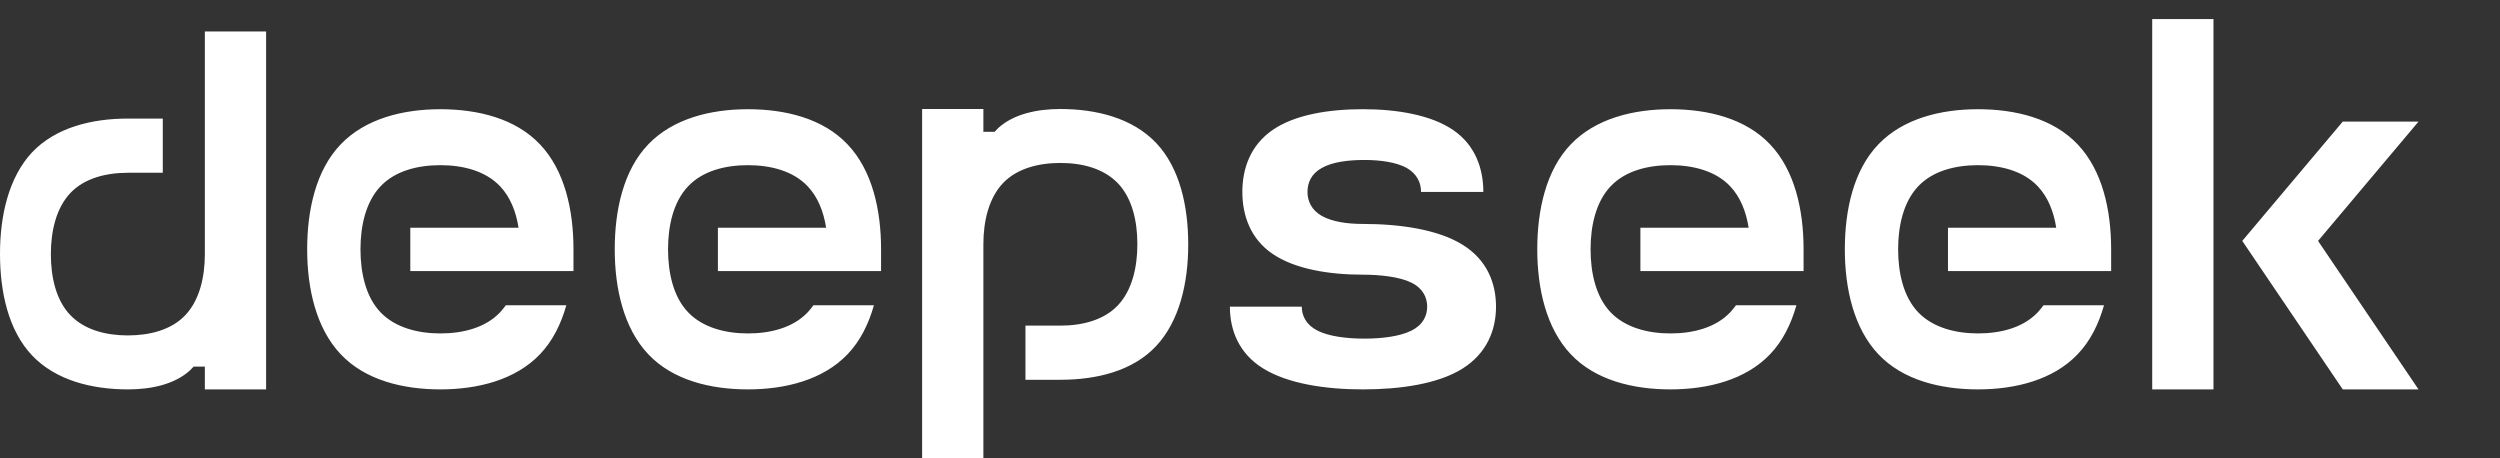 <svg width="131" height="24" viewBox="0 0 131 24" fill="none" xmlns="http://www.w3.org/2000/svg">
<rect x="0" y="0" width="131" height="24" fill="#333333" stroke="none"/>
<g clip-path="url(#clip0_63_15121)">
<path fill-rule="evenodd" clip-rule="evenodd" d="M115.986 1H112.776V20.404H115.986V1ZM6.7 6.215H8.53V9.053H6.7C5.565 9.053 4.42 9.335 3.681 10.121C2.943 10.906 2.665 12.111 2.665 13.315C2.665 14.519 2.932 15.723 3.681 16.508C4.431 17.294 5.565 17.576 6.699 17.576C7.834 17.576 8.979 17.294 9.717 16.508C10.456 15.723 10.734 14.518 10.734 13.315V1.649H13.944V20.404H10.734V19.21H10.145C10.084 19.279 10.02 19.345 9.953 19.409C9.15 20.142 7.919 20.404 6.71 20.404C4.816 20.404 2.922 19.932 1.68 18.624C0.44 17.314 0 15.303 0 13.303C0 11.303 0.45 9.303 1.68 7.983C2.922 6.675 4.816 6.213 6.7 6.213V6.215ZM55.564 19.9H53.734V17.063H55.564C56.698 17.063 57.844 16.78 58.581 15.995C59.32 15.21 59.598 14.005 59.598 12.801C59.598 11.597 59.331 10.393 58.581 9.607C57.832 8.822 56.698 8.539 55.564 8.539C54.43 8.539 53.284 8.822 52.546 9.607C51.808 10.393 51.529 11.597 51.529 12.801V24.456H48.319V5.712H51.529V6.906H52.119C52.178 6.839 52.24 6.774 52.305 6.712L52.31 6.707C53.113 5.974 54.344 5.712 55.553 5.712C57.448 5.712 59.341 6.183 60.583 7.492C61.824 8.802 62.263 10.812 62.263 12.812C62.263 14.812 61.813 16.812 60.583 18.131C59.353 19.451 57.448 19.9 55.564 19.9ZM30.05 14.204V13.064C30.05 11 29.59 8.927 28.296 7.566C27.011 6.204 25.032 5.723 23.073 5.723C21.115 5.723 19.145 6.215 17.851 7.566C16.556 8.916 16.096 11 16.096 13.063C16.096 15.126 16.566 17.199 17.851 18.561C19.135 19.921 21.115 20.404 23.073 20.404C25.032 20.404 27.011 19.911 28.296 18.561C28.959 17.869 29.398 16.979 29.676 15.995H26.508C26.414 16.122 26.314 16.244 26.208 16.362C25.438 17.178 24.25 17.472 23.073 17.472C21.896 17.472 20.708 17.168 19.937 16.362C19.167 15.555 18.889 14.299 18.889 13.063C18.889 11.827 19.167 10.581 19.938 9.765C20.708 8.948 21.896 8.655 23.073 8.655C24.25 8.655 25.438 8.948 26.209 9.765C26.744 10.33 27.043 11.105 27.172 11.932H21.5V14.204H30.05ZM46.168 13.063V14.204H37.618V11.932H43.289C43.16 11.105 42.861 10.33 42.326 9.765C41.556 8.948 40.367 8.655 39.19 8.655C38.013 8.655 36.825 8.948 36.054 9.765C35.284 10.581 35.005 11.828 35.005 13.063C35.005 14.299 35.284 15.555 36.055 16.362C36.825 17.168 38.013 17.472 39.19 17.472C40.367 17.472 41.555 17.178 42.326 16.362C42.433 16.246 42.529 16.121 42.625 15.995H45.793C45.515 16.98 45.076 17.869 44.413 18.561C43.128 19.911 41.149 20.404 39.19 20.404C37.231 20.404 35.252 19.922 33.968 18.561C32.683 17.199 32.212 15.126 32.212 13.063C32.212 11 32.672 8.916 33.967 7.566C35.263 6.215 37.231 5.723 39.19 5.723C41.149 5.723 43.128 6.204 44.412 7.566C45.708 8.926 46.168 11 46.168 13.063ZM76.635 19.315C75.351 20.121 73.372 20.404 71.413 20.404C69.455 20.404 67.496 20.11 66.201 19.314C64.906 18.519 64.446 17.284 64.446 16.068H68.213C68.213 16.54 68.438 17.021 69.037 17.325C69.637 17.629 70.577 17.744 71.499 17.744C72.419 17.744 73.35 17.629 73.959 17.324C74.57 17.021 74.784 16.54 74.784 16.068C74.784 15.598 74.57 15.116 73.96 14.812C73.35 14.508 72.333 14.393 71.413 14.393C69.636 14.393 67.85 14.1 66.683 13.303C65.516 12.508 65.099 11.273 65.099 10.058C65.099 8.843 65.516 7.618 66.683 6.812C67.85 6.005 69.636 5.722 71.413 5.722C73.189 5.722 74.977 6.016 76.143 6.812C77.31 7.607 77.727 8.843 77.727 10.058H74.463C74.463 9.587 74.26 9.116 73.714 8.801C73.168 8.498 72.323 8.382 71.488 8.382C70.653 8.382 69.808 8.487 69.262 8.802C68.706 9.105 68.512 9.587 68.512 10.058C68.512 10.528 68.716 11 69.262 11.314C69.807 11.618 70.578 11.734 71.413 11.734C73.372 11.734 75.351 12.026 76.635 12.822C77.93 13.618 78.391 14.854 78.391 16.068C78.391 17.283 77.92 18.508 76.635 19.315ZM94.507 13.063V14.204H85.957V11.932H91.629C91.5 11.105 91.2 10.33 90.666 9.765C89.895 8.948 88.707 8.655 87.53 8.655C86.353 8.655 85.164 8.948 84.394 9.765C83.624 10.581 83.346 11.828 83.346 13.063C83.346 14.299 83.624 15.555 84.394 16.362C85.164 17.168 86.353 17.472 87.529 17.472C88.707 17.472 89.895 17.178 90.666 16.362C90.772 16.246 90.869 16.121 90.966 15.995H94.133C93.854 16.98 93.416 17.869 92.753 18.561C91.469 19.911 89.488 20.404 87.529 20.404C85.572 20.404 83.591 19.922 82.307 18.561C81.023 17.199 80.553 15.126 80.553 13.063C80.553 11 81.013 8.916 82.307 7.566C83.603 6.215 85.572 5.723 87.529 5.723C89.489 5.723 91.469 6.204 92.753 7.566C94.047 8.926 94.507 11 94.507 13.063ZM110.624 14.204V13.064C110.624 11 110.164 8.927 108.87 7.566C107.585 6.204 105.605 5.723 103.647 5.723C101.688 5.723 99.719 6.215 98.425 7.566C97.129 8.916 96.669 11 96.669 13.063C96.669 15.126 97.14 17.199 98.425 18.561C99.709 19.921 101.688 20.404 103.647 20.404C105.605 20.404 107.585 19.911 108.87 18.561C109.533 17.869 109.972 16.979 110.25 15.995H107.082L107.07 16.011C106.977 16.131 106.885 16.251 106.782 16.361C106.012 17.178 104.825 17.471 103.647 17.471C102.47 17.471 101.282 17.168 100.511 16.361C99.741 15.555 99.462 14.299 99.462 13.063C99.462 11.827 99.741 10.581 100.511 9.765C101.282 8.948 102.47 8.655 103.647 8.655C104.825 8.655 106.012 8.948 106.782 9.765C107.318 10.33 107.618 11.105 107.746 11.932H102.074V14.204H110.624ZM126.73 20.404L121.466 12.624L126.73 6.372H122.76L117.495 12.623L122.76 20.403L126.73 20.404Z" fill="white"/>
</g>
<defs>
<clipPath id="clip0_63_15121">
<rect width="131" height="24" fill="white"/>
</clipPath>
</defs>
</svg>
